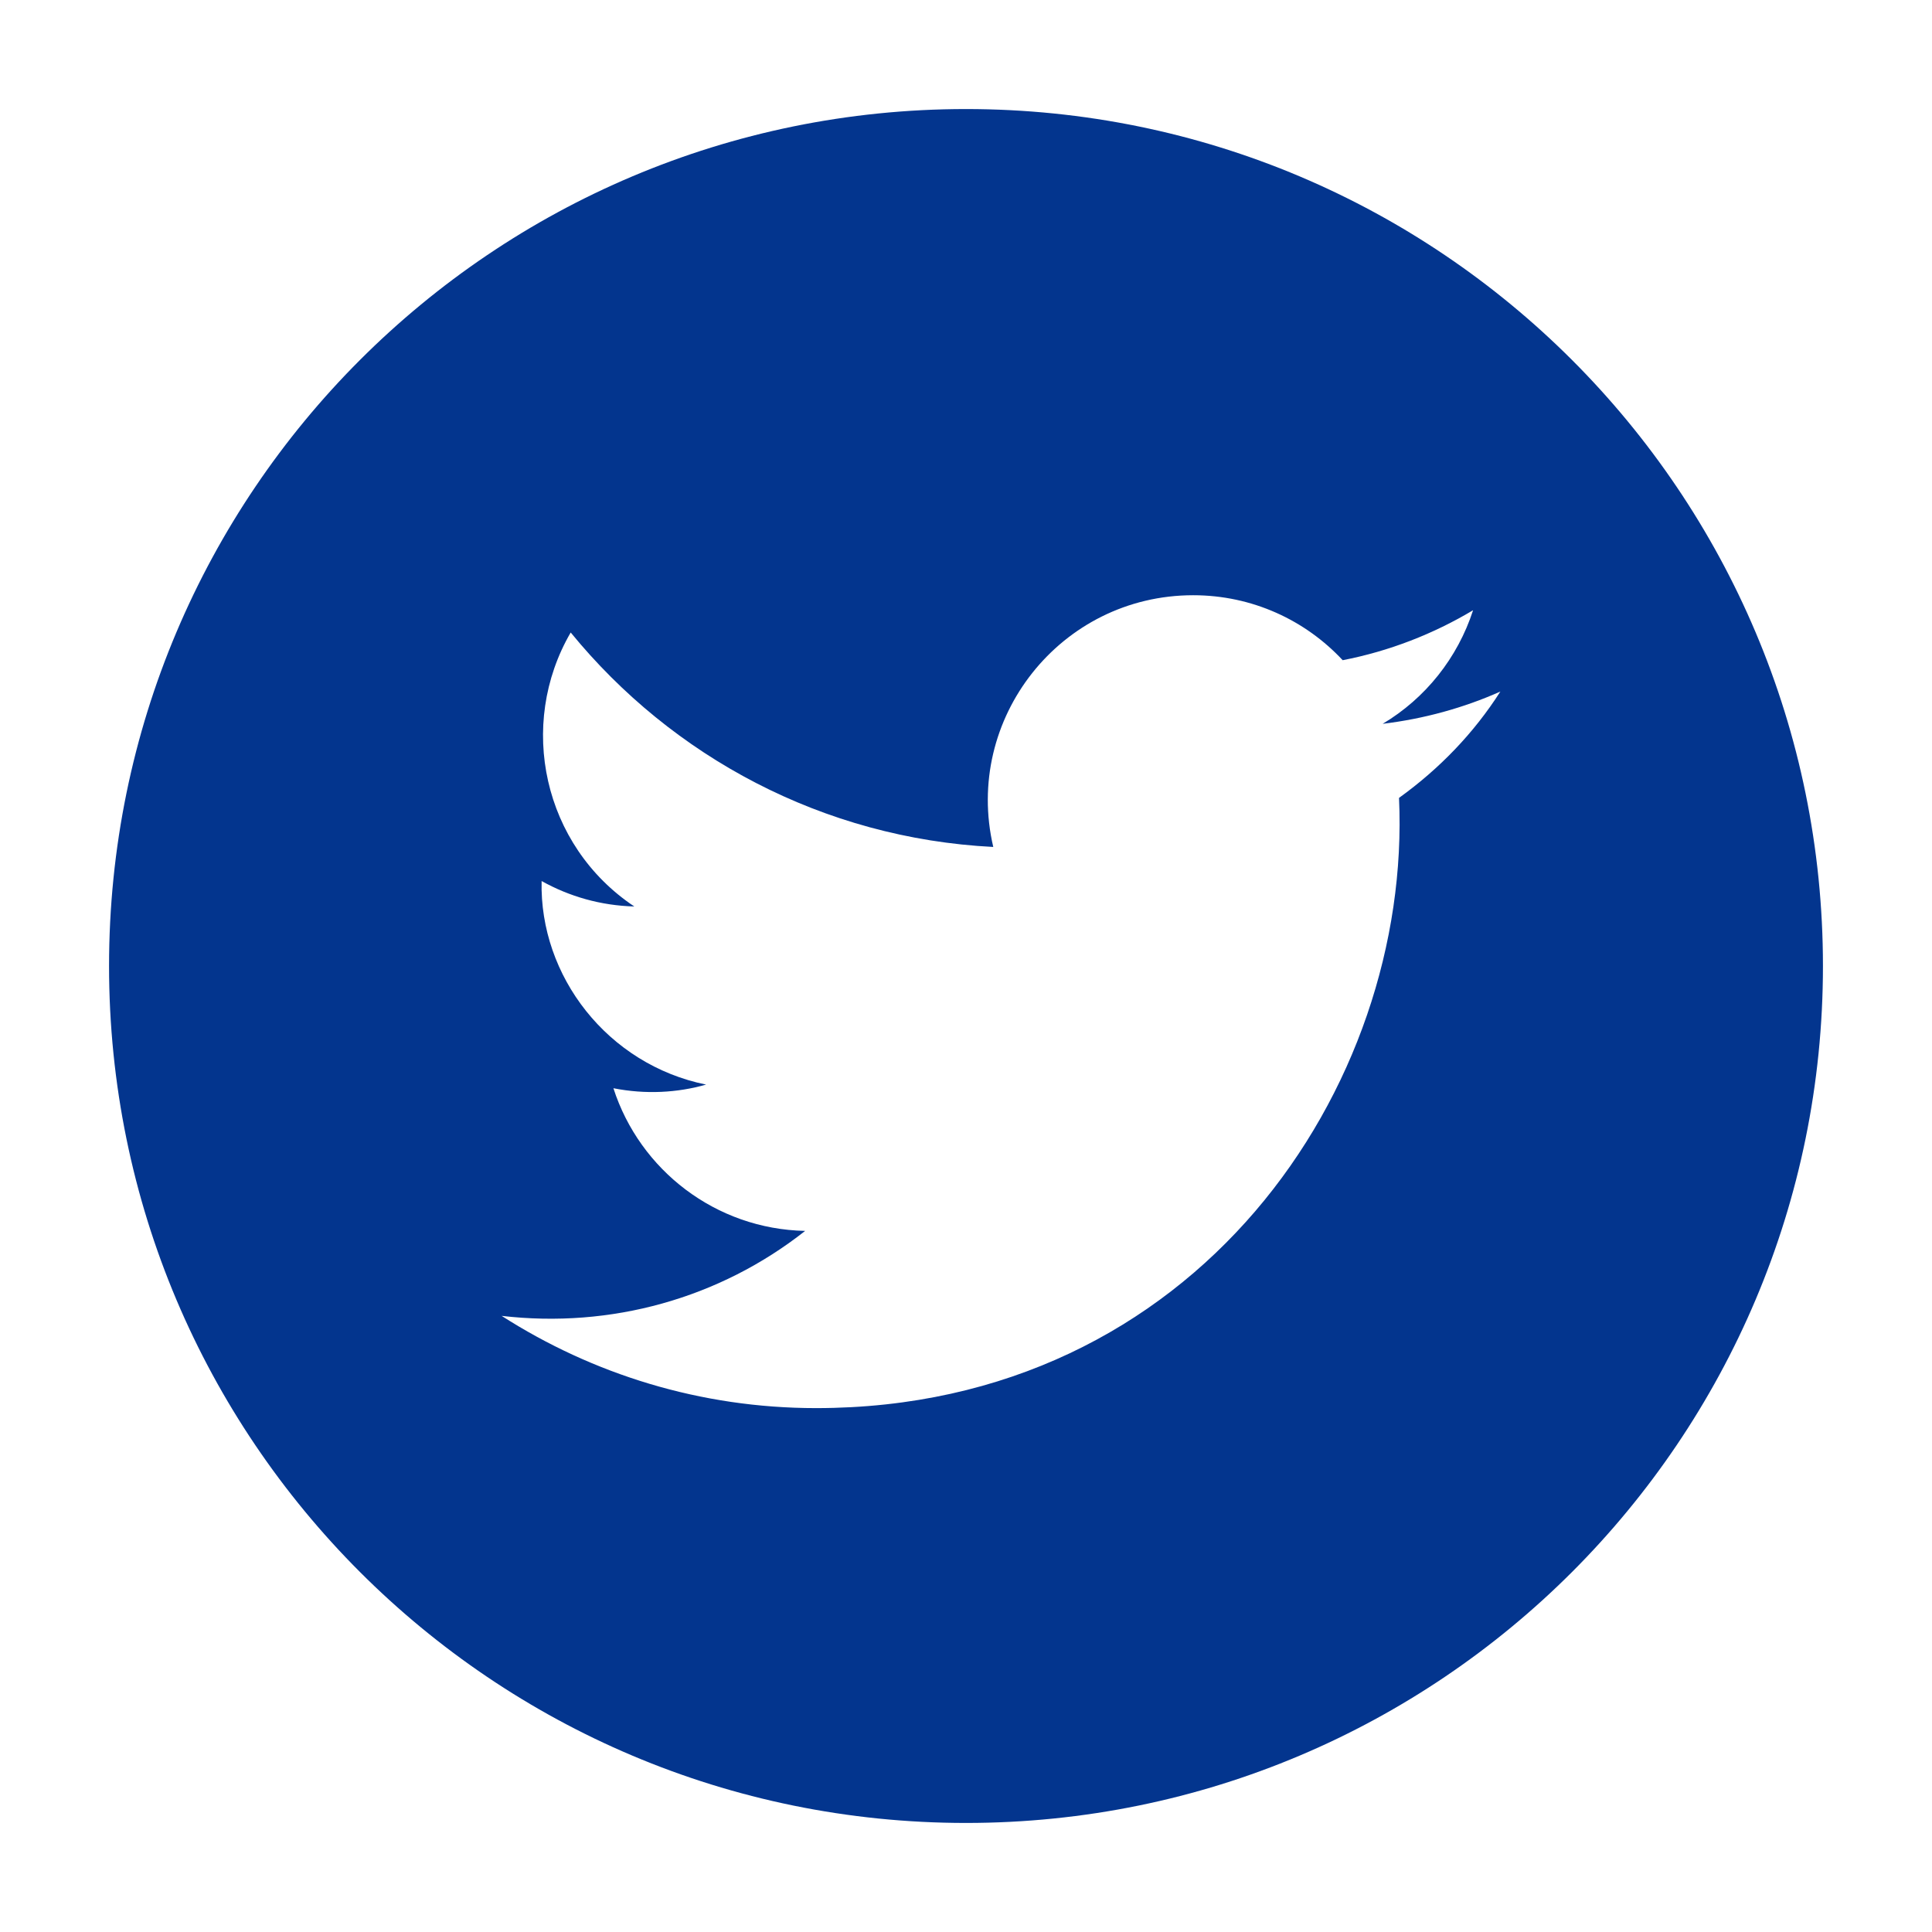 <?xml version="1.0" encoding="utf-8"?>
<!-- Generator: Adobe Illustrator 22.0.1, SVG Export Plug-In . SVG Version: 6.00 Build 0)  -->
<svg version="1.1" id="Layer_1" xmlns="http://www.w3.org/2000/svg" xmlns:xlink="http://www.w3.org/1999/xlink" x="0px" y="0px"
	 viewBox="0 0 425.2 425.2" style="enable-background:new 0 0 425.2 425.2;" xml:space="preserve">
<style type="text/css">
	.st0{fill:#03358E;}
</style>
<path class="st0" d="M212.6,24C108.4,24,24,108.4,24,212.6s84.4,188.6,188.6,188.6s188.6-84.4,188.6-188.6S316.8,24,212.6,24z
	 M307.9,175.6c2.9,63.5-44.5,134.3-128.3,134.3c-25.5,0-49.2-7.5-69.2-20.3c24,2.8,47.9-3.8,66.8-18.7
	c-19.7-0.4-36.4-13.4-42.2-31.4c7.1,1.4,14.1,1,20.4-0.8c-21.7-4.4-36.7-23.9-36.2-44.8c6.1,3.4,13,5.4,20.4,5.6
	c-20.1-13.4-25.8-40-14-60.3c22.3,27.3,55.5,45.3,93,47.2c-6.6-28.2,14.8-55.4,44-55.4c13,0,24.7,5.5,32.9,14.3
	c10.3-2,20-5.8,28.7-11c-3.4,10.5-10.5,19.4-19.9,25c9.1-1.1,17.8-3.5,25.9-7.1C324.4,161.3,316.8,169.2,307.9,175.6z"/>
</svg>

